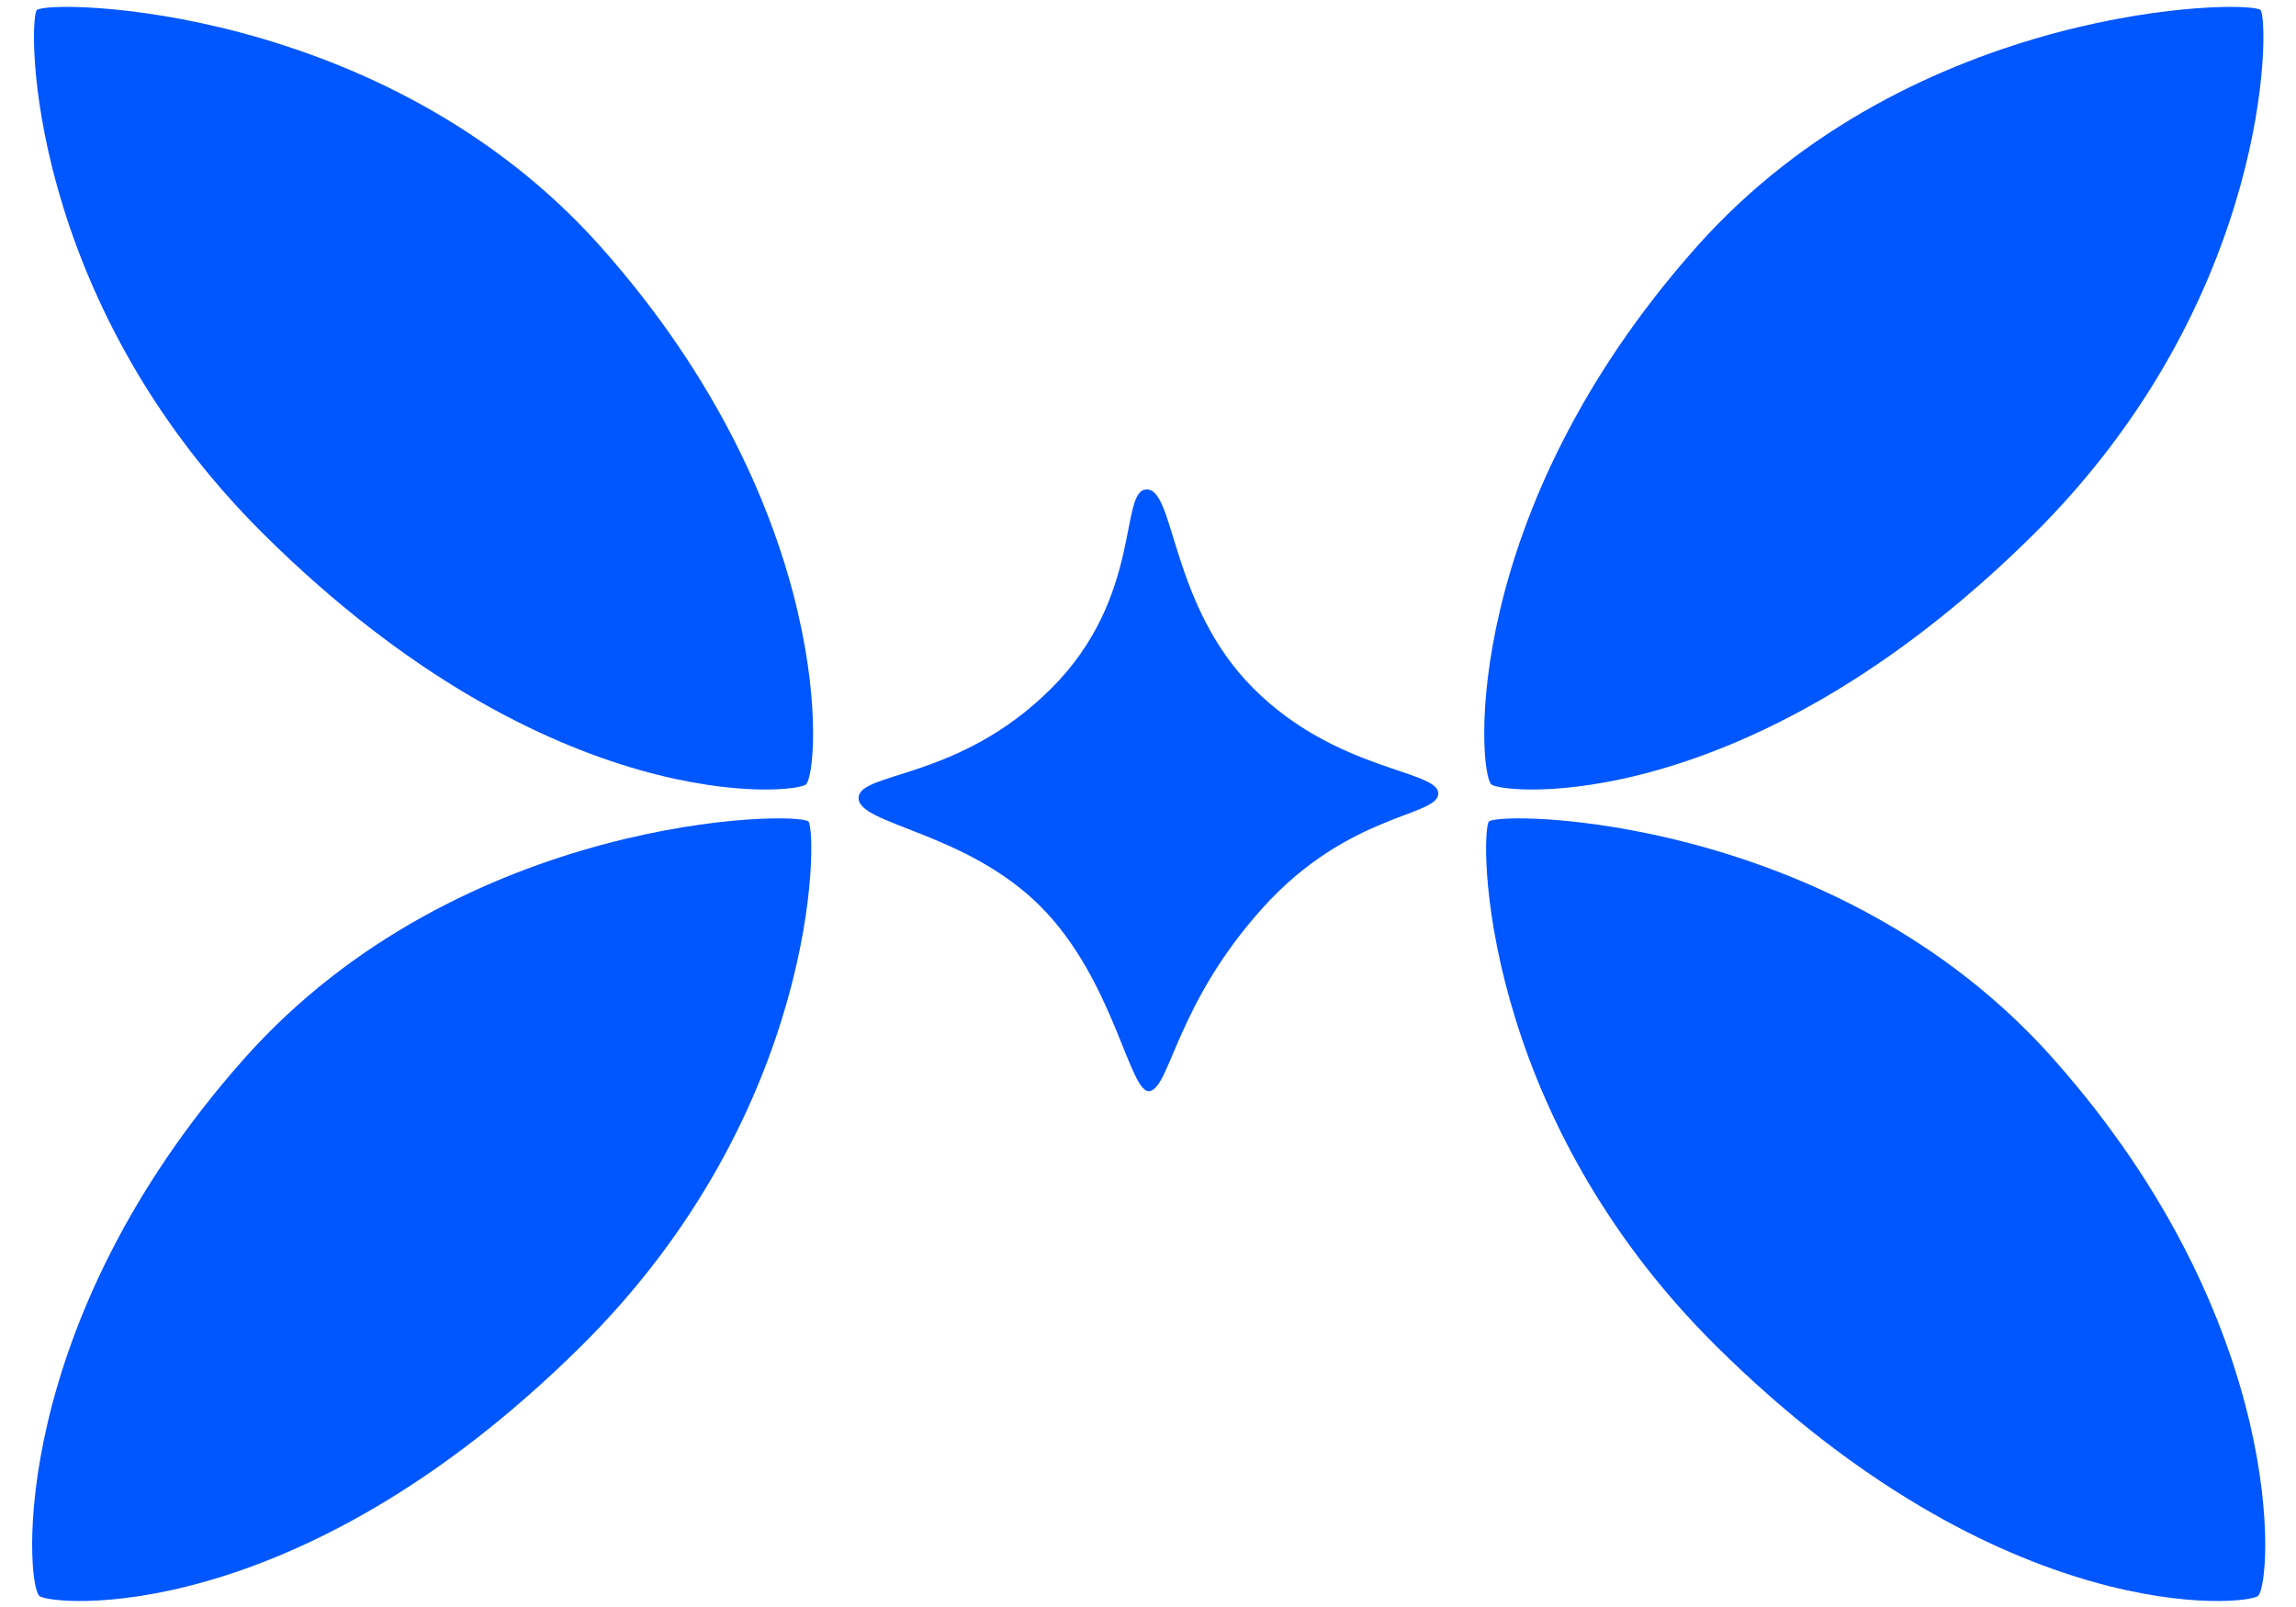 <svg width="40" height="28" viewBox="0 0 40 28" fill="none" xmlns="http://www.w3.org/2000/svg">
<g clip-path="url(#clip0_3029_4623)">
<path d="M19.98 8.528C20.472 8.528 20.39 10.548 21.837 11.995C23.283 13.442 25.057 13.415 25.057 13.824C25.057 14.233 23.501 14.152 22 15.817C20.499 17.482 20.39 18.928 20.035 19.01C19.68 19.092 19.421 17.086 18.124 15.79C16.828 14.493 14.958 14.37 14.958 13.906C14.958 13.442 16.704 13.605 18.315 11.995C19.926 10.385 19.489 8.528 19.98 8.528Z" fill="#0056FF"/>
<path d="M25.98 13.666C25.74 13.426 25.434 8.945 29.549 4.31C33.335 0.045 39.194 -0.014 39.384 0.176C39.537 0.391 39.576 5.198 35.424 9.314C30.419 14.275 26.149 13.835 25.98 13.666Z" fill="#0056FF"/>
<path d="M39.341 27.805C39.582 27.564 39.888 23.084 35.773 18.449C31.987 14.184 26.128 14.125 25.938 14.315C25.785 14.53 25.746 19.337 29.898 23.453C34.903 28.414 39.172 27.974 39.341 27.805Z" fill="#0056FF"/>
<path d="M14.043 13.666C14.283 13.426 14.589 8.945 10.475 4.31C6.689 0.045 0.83 -0.014 0.64 0.176C0.487 0.391 0.447 5.198 4.6 9.314C9.604 14.275 13.874 13.835 14.043 13.666Z" fill="#0056FF"/>
<path d="M0.683 27.805C0.442 27.564 0.136 23.084 4.251 18.449C8.037 14.184 13.896 14.125 14.086 14.315C14.239 14.53 14.278 19.337 10.126 23.453C5.121 28.414 0.851 27.974 0.683 27.805Z" fill="#0056FF"/>
</g>
<defs>
<clipPath id="clip0_3029_4623">
<rect width="40" height="28" fill="white"/>
</clipPath>
</defs>
</svg>
